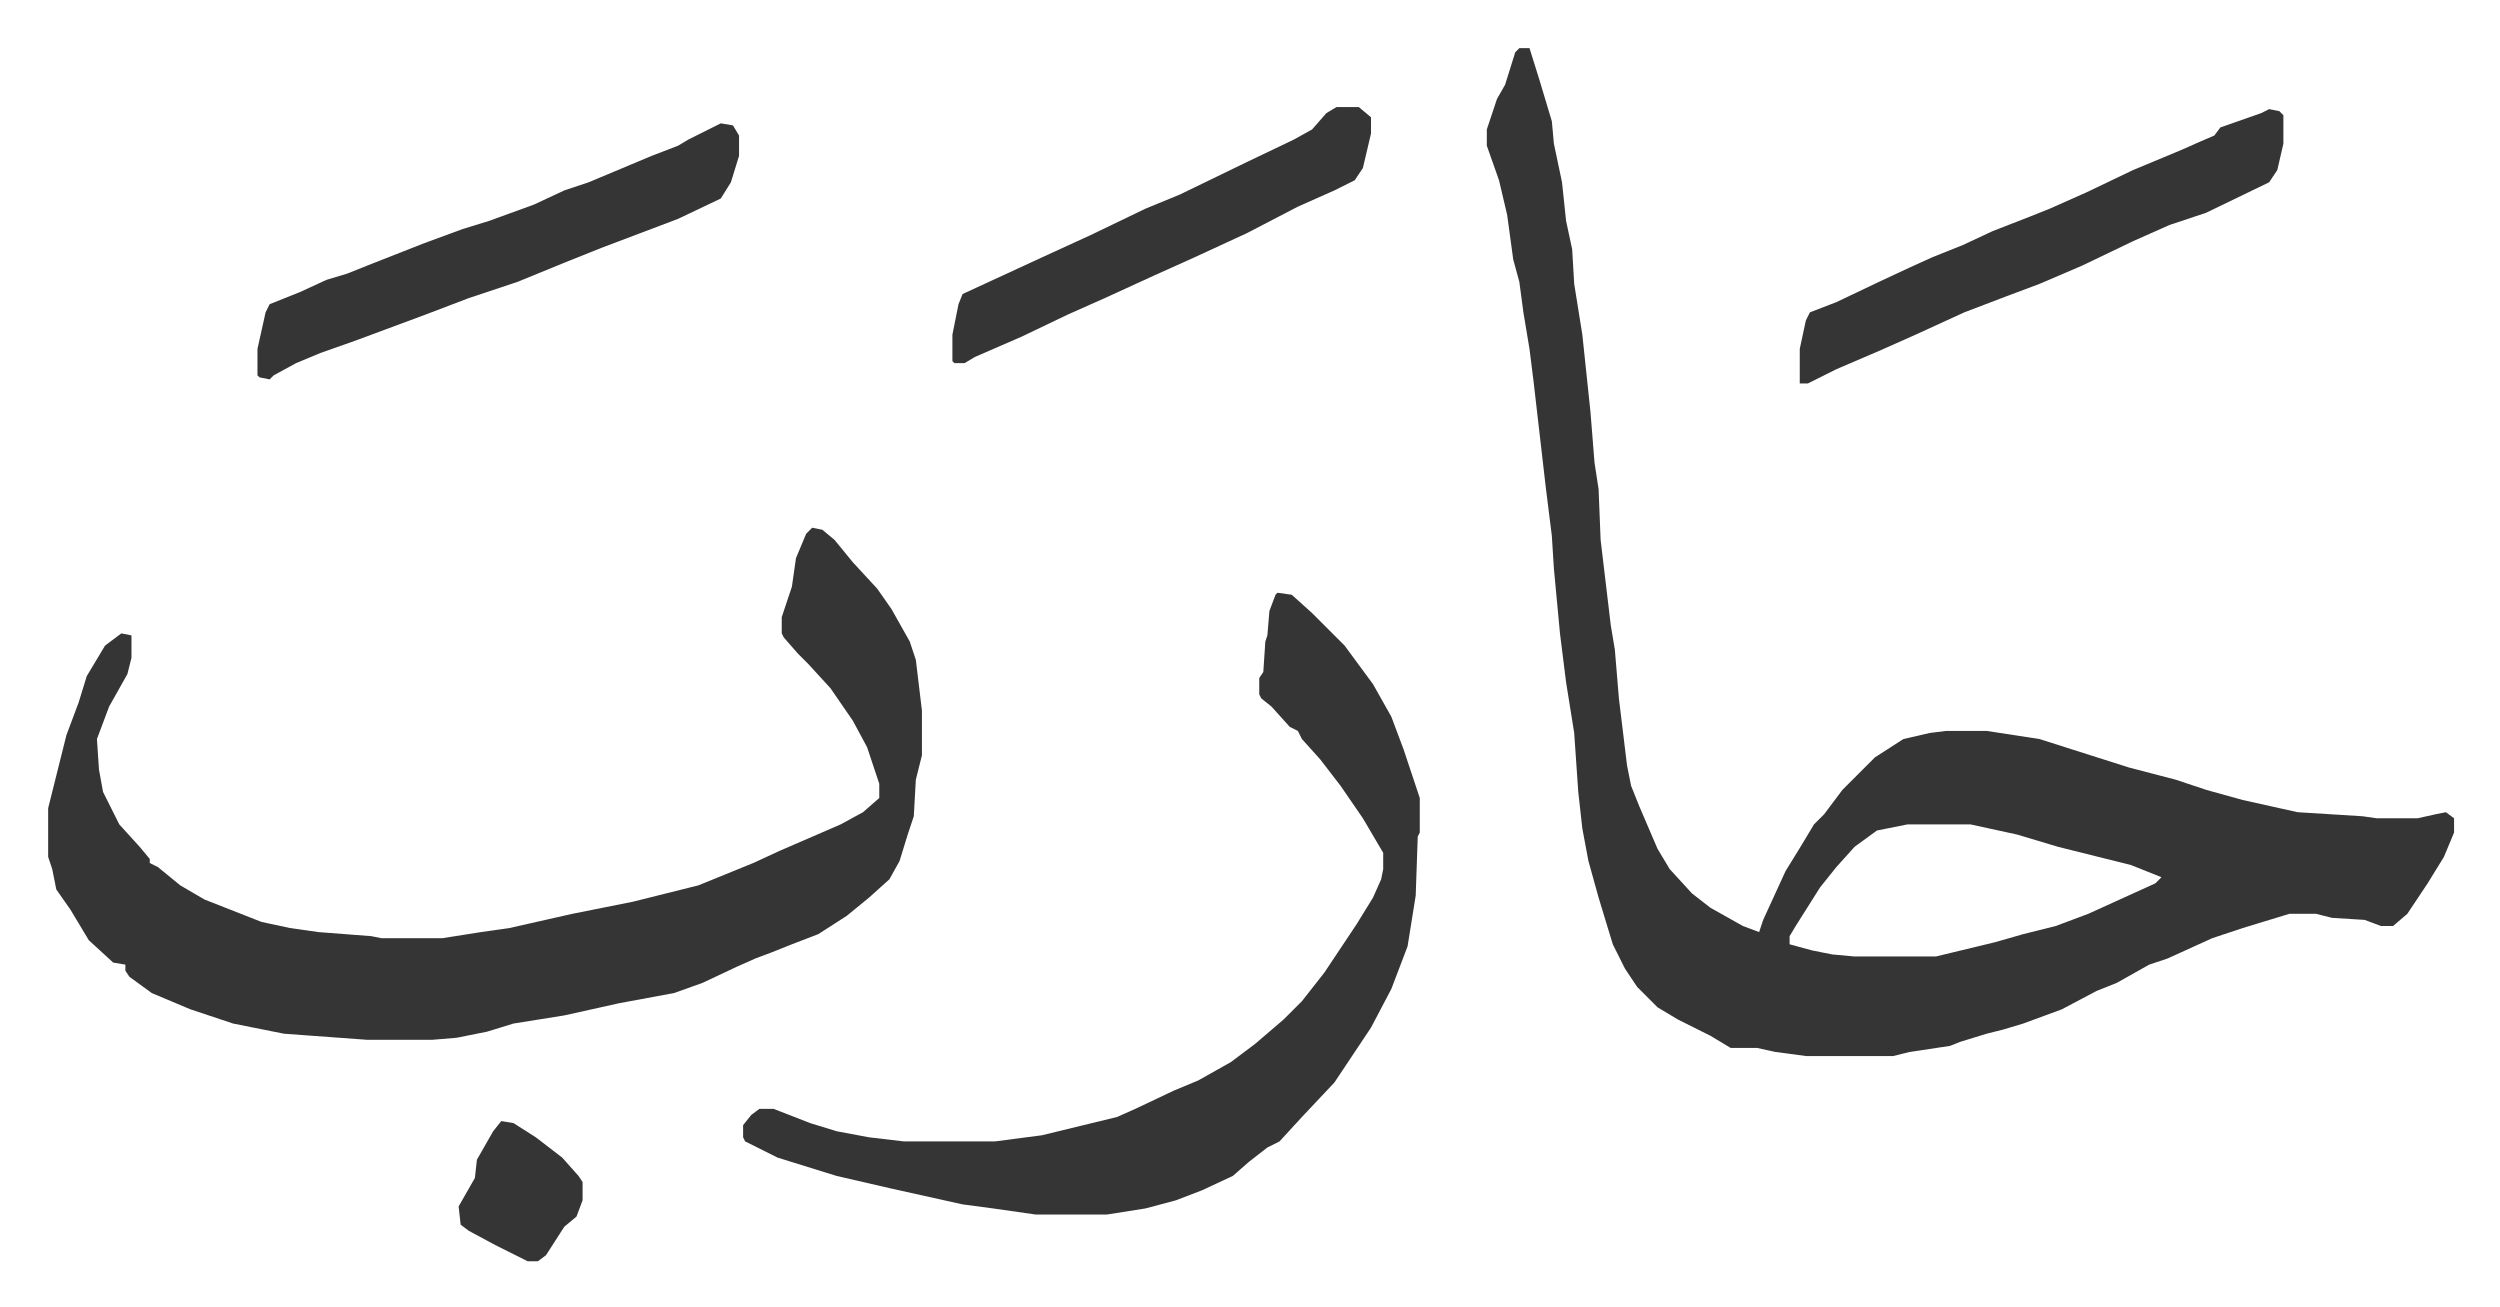 <svg xmlns="http://www.w3.org/2000/svg" viewBox="-23.7 494.3 1230.3 643.3">
    <path fill="#353535" id="rule_normal" d="M724 518h5l5 16 6 20 1 11 4 19 2 19 3 14 1 17 4 25 4 38 2 25 2 13 1 25 5 42 2 12 2 24 4 33 2 10 4 10 9 21 6 10 11 12 9 7 16 9 8 3 2-6 11-24 8-13 6-10 5-5 9-12 5-5 11-11 14-9 13-3 8-1h20l26 4 22 7 22 7 23 6 15 5 18 5 27 6 32 2 7 1h20l9-2 5-1 4 3v7l-5 12-8 13-10 15-7 6h-6l-8-3-16-1-8-2h-13l-23 7-15 5-22 10-9 3-16 9-10 4-17 9-19 7-10 3-8 2-13 4-5 2-20 3-8 2h-43l-15-2-9-2h-13l-10-6-16-8-10-6-10-10-6-9-6-12-7-23-5-18-3-16-2-18-2-29-4-25-3-24-3-32-1-16-3-24-6-52-2-16-3-18-2-15-3-11-3-22-4-17-6-17v-8l5-15 4-7 5-16zm191 382-15 3-11 8-9 10-8 10-12 19-3 5v4l11 3 10 2 11 1h40l29-7 14-4 16-4 16-6 33-15 3-3-15-6-36-9-20-6-23-5zM376 754l5 1 6 5 9 11 12 13 7 10 9 16 3 9 3 25v22l-3 12-1 18-3 9-4 13-5 9-10 9-11 9-14 9-13 5-10 4-8 3-9 4-17 8-14 5-27 5-27 6-25 4-13 4-15 3-12 1h-32l-41-3-25-5-21-7-19-8-11-8-2-3v-3l-6-1-12-11-9-15-7-10-2-10-2-6v-24l4-16 5-20 6-16 4-13 9-15 8-6 5 1v11l-2 8-9 16-6 16 1 15 2 11 8 16 10 11 5 6v2l4 2 11 9 12 7 28 11 14 3 14 2 26 2 5 1h30l19-3 14-2 31-7 30-6 32-8 27-11 13-6 30-13 11-6 8-7v-7l-6-18-7-13-11-16-11-12-5-5-7-8-1-2v-8l5-15 2-14 5-12zm229 32 7 1 10 9 16 16 14 19 9 16 6 16 4 12 3 9 1 3v17l-1 2-1 29-4 25-8 21-10 19-12 18-6 9-16 17-11 12-6 3-9 7-8 7-15 7-13 5-15 4-19 3h-35l-21-3-15-2-36-8-26-6-29-9-16-8-1-2v-6l4-5 4-3h7l18 7 13 4 16 3 17 2h45l23-3 37-9 9-4 19-9 12-5 16-9 12-9 14-12 9-9 11-14 10-15 6-9 8-13 4-9 1-5v-8l-10-17-11-16-10-13-9-10-2-4-4-2-9-10-5-4-1-2v-8l2-3 1-15 1-3 1-12 3-8zM331 555l6 1 3 5v10l-4 13-5 8-21 10-37 14-20 8-22 9-24 8-21 8-35 13-17 6-12 5-11 6-2 2-5-1-1-1v-13l4-18 2-4 15-6 13-6 10-3 10-4 28-11 19-7 13-4 22-8 15-7 12-4 31-13 13-5 5-3z"/>
    <path fill="#353535" id="rule_normal" d="m1093 548 5 1 2 2v14l-3 13-4 6-31 15-18 6-18 8-25 12-21 9-16 6-21 8-24 11-18 8-21 9-14 7h-4v-17l3-14 2-4 13-5 21-10 15-7 11-5 15-6 15-7 18-7 10-4 18-8 23-11 24-10 9-4 7-3 3-4 20-7zm-459-1h11l6 5v8l-4 17-4 6-10 5-18 8-25 13-26 12-20 9-24 11-18 8-23 11-23 10-5 3h-5l-1-1v-13l3-15 2-5 39-18 24-11 27-13 17-7 33-16 23-11 9-5 7-8zm-411 499 6 1 11 7 13 10 8 9 2 3v9l-3 8-6 5-9 14-4 3h-5l-16-8-13-7-4-3-1-9 8-14 1-9 8-14z"/>
</svg>
